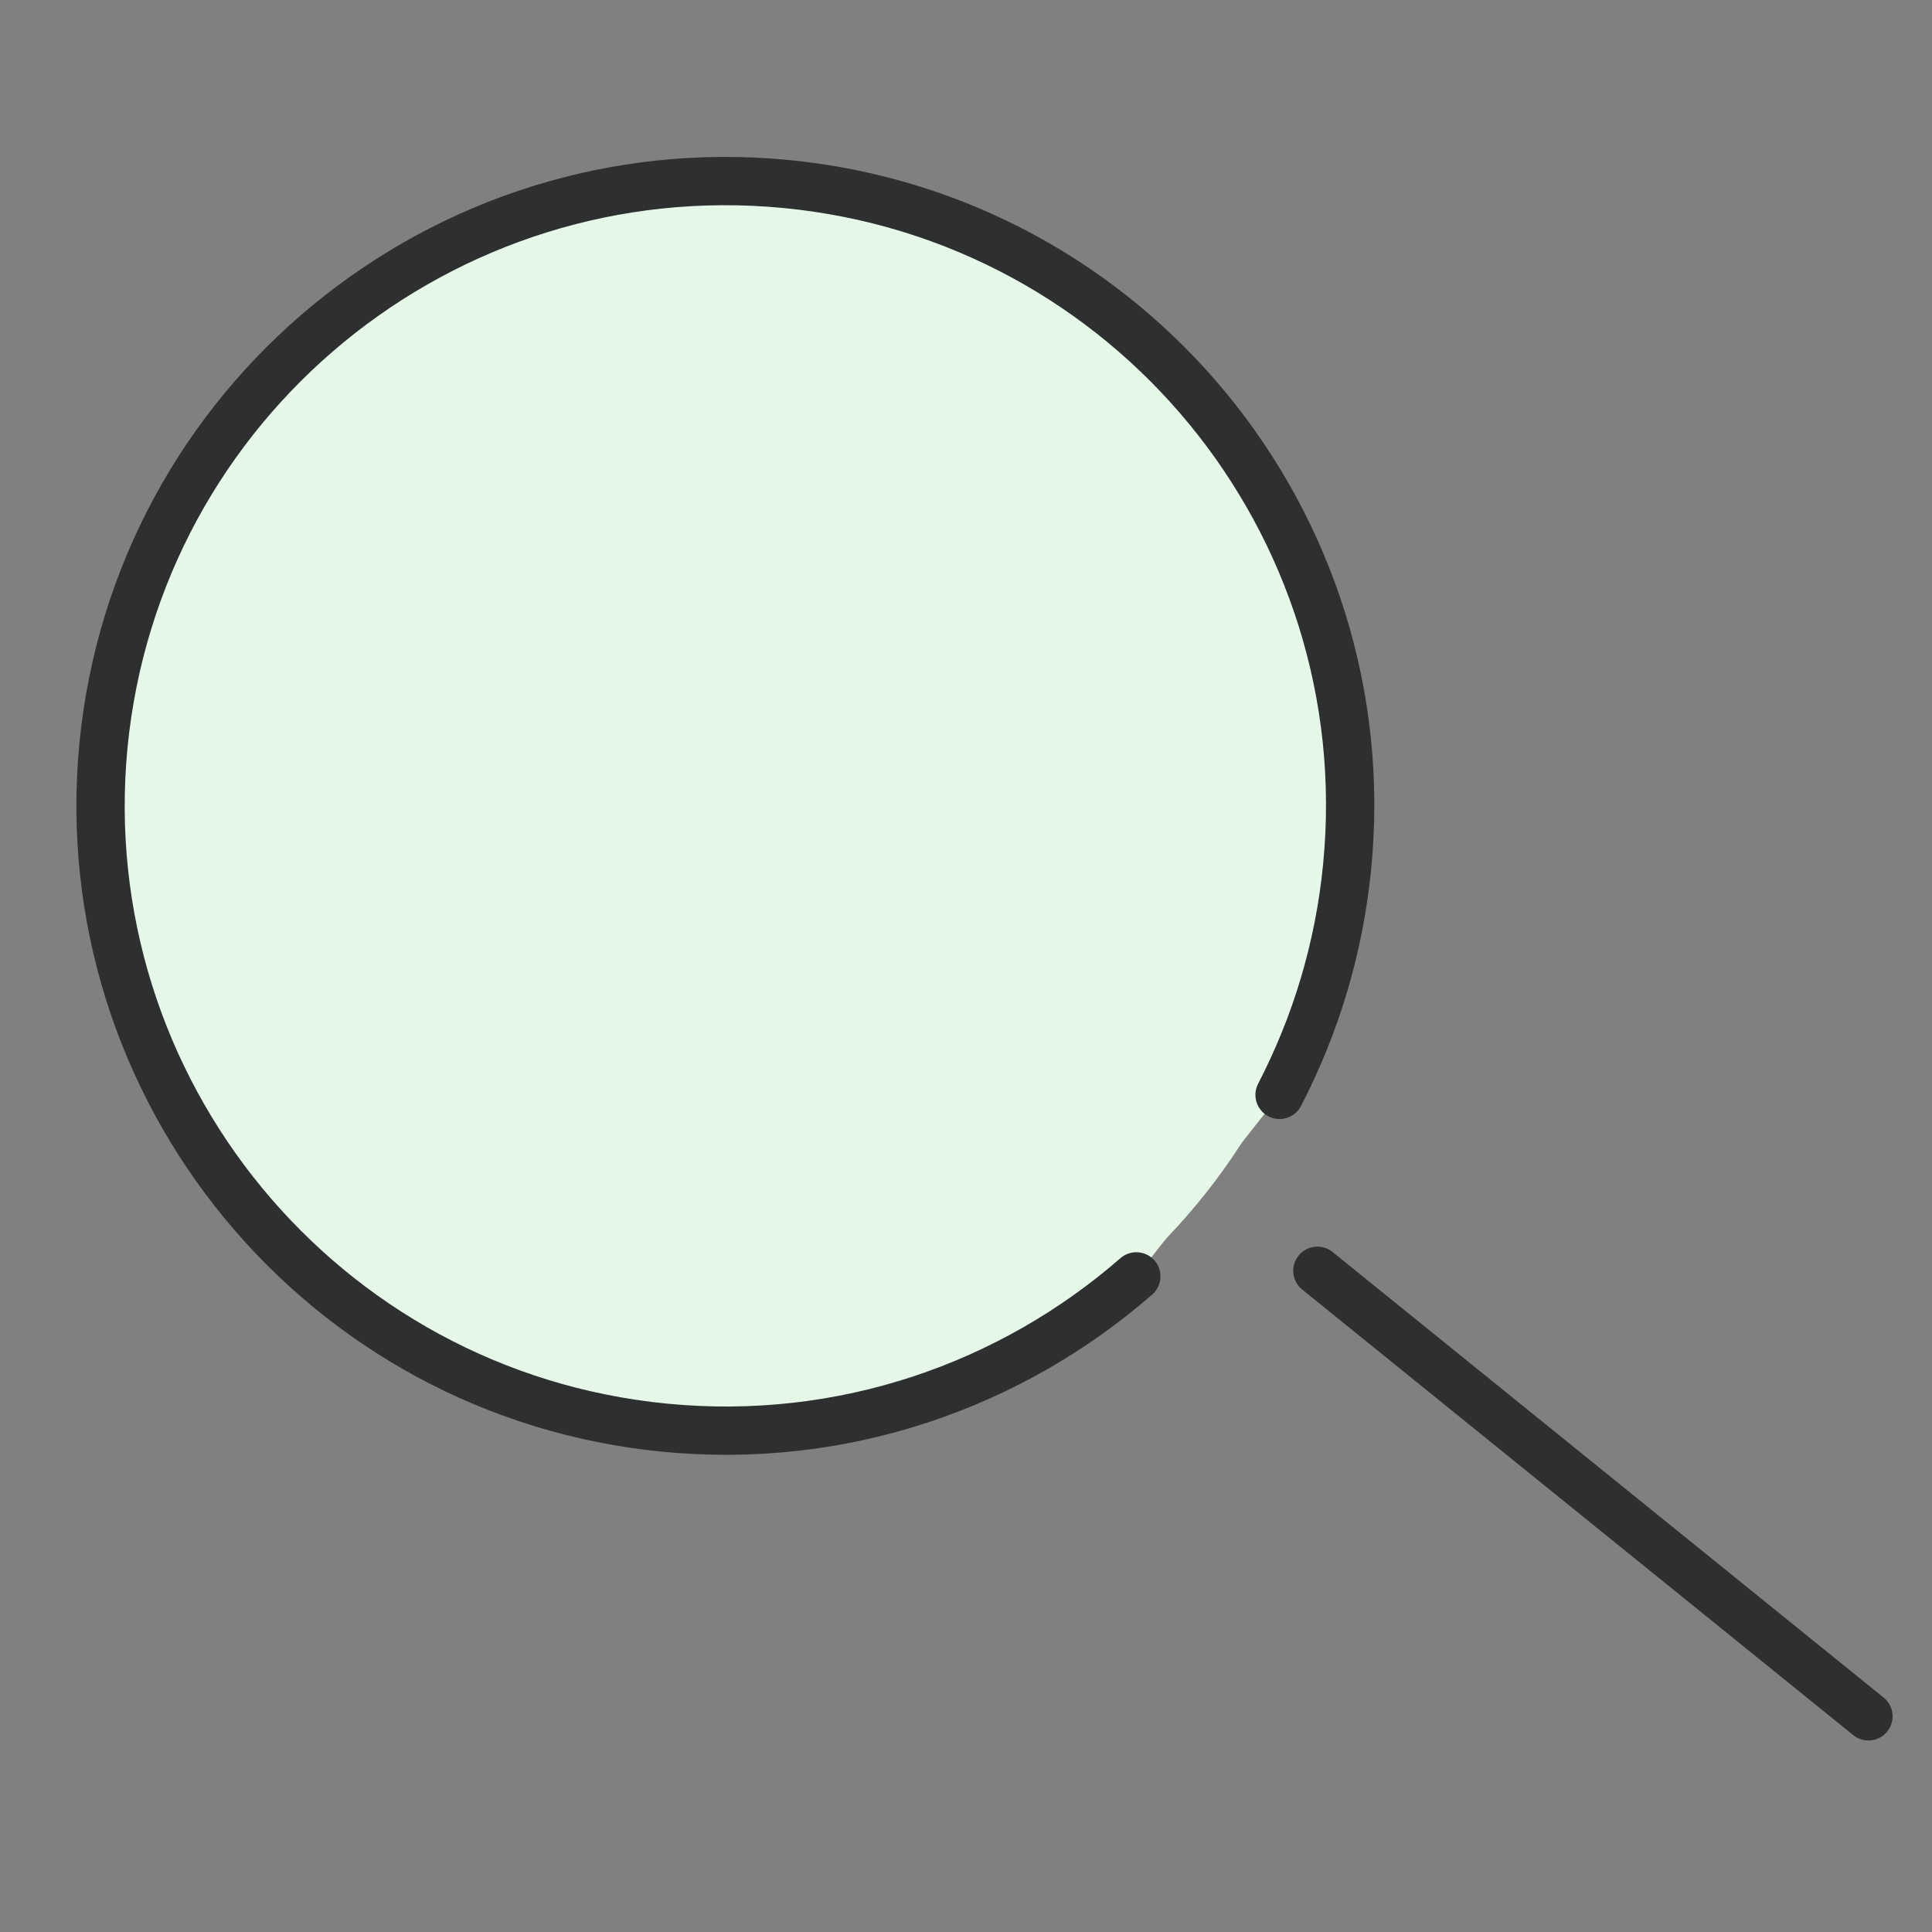 <svg width="40" height="40" viewBox="0 0 40 40" fill="none" xmlns="http://www.w3.org/2000/svg">
<rect x="0" y="0" width="40" height="40" fill="#808080" stroke="none"/>
<path d="M14.816 29.618C21.959 29.618 27.75 23.827 27.75 16.684C27.75 9.541 21.959 3.751 14.816 3.751C7.673 3.751 1.883 9.541 1.883 16.684C1.883 23.827 7.673 29.618 14.816 29.618Z" fill="#E5F8E7"/>
<path d="M23.526 26.426C20.934 28.684 17.459 29.918 13.767 29.559C6.659 28.868 1.459 22.543 2.142 15.434C2.834 8.326 9.159 3.126 16.267 3.809C23.376 4.493 28.584 10.818 27.892 17.934C27.726 19.643 27.234 21.234 26.492 22.668" fill="#E5F8E7"/>
<path d="M23.526 26.426C20.934 28.684 17.459 29.918 13.767 29.559C6.659 28.868 1.459 22.543 2.142 15.434C2.834 8.326 9.159 3.126 16.267 3.809C23.376 4.493 28.584 10.818 27.892 17.934C27.726 19.643 27.234 21.234 26.492 22.668" stroke="#2D2F31" stroke-linecap="round" stroke-linejoin="round"/>
<path d="M38.684 35.535L27.275 26.31" stroke="#2D2F31" stroke-linecap="round" stroke-linejoin="round"/>
</svg>
